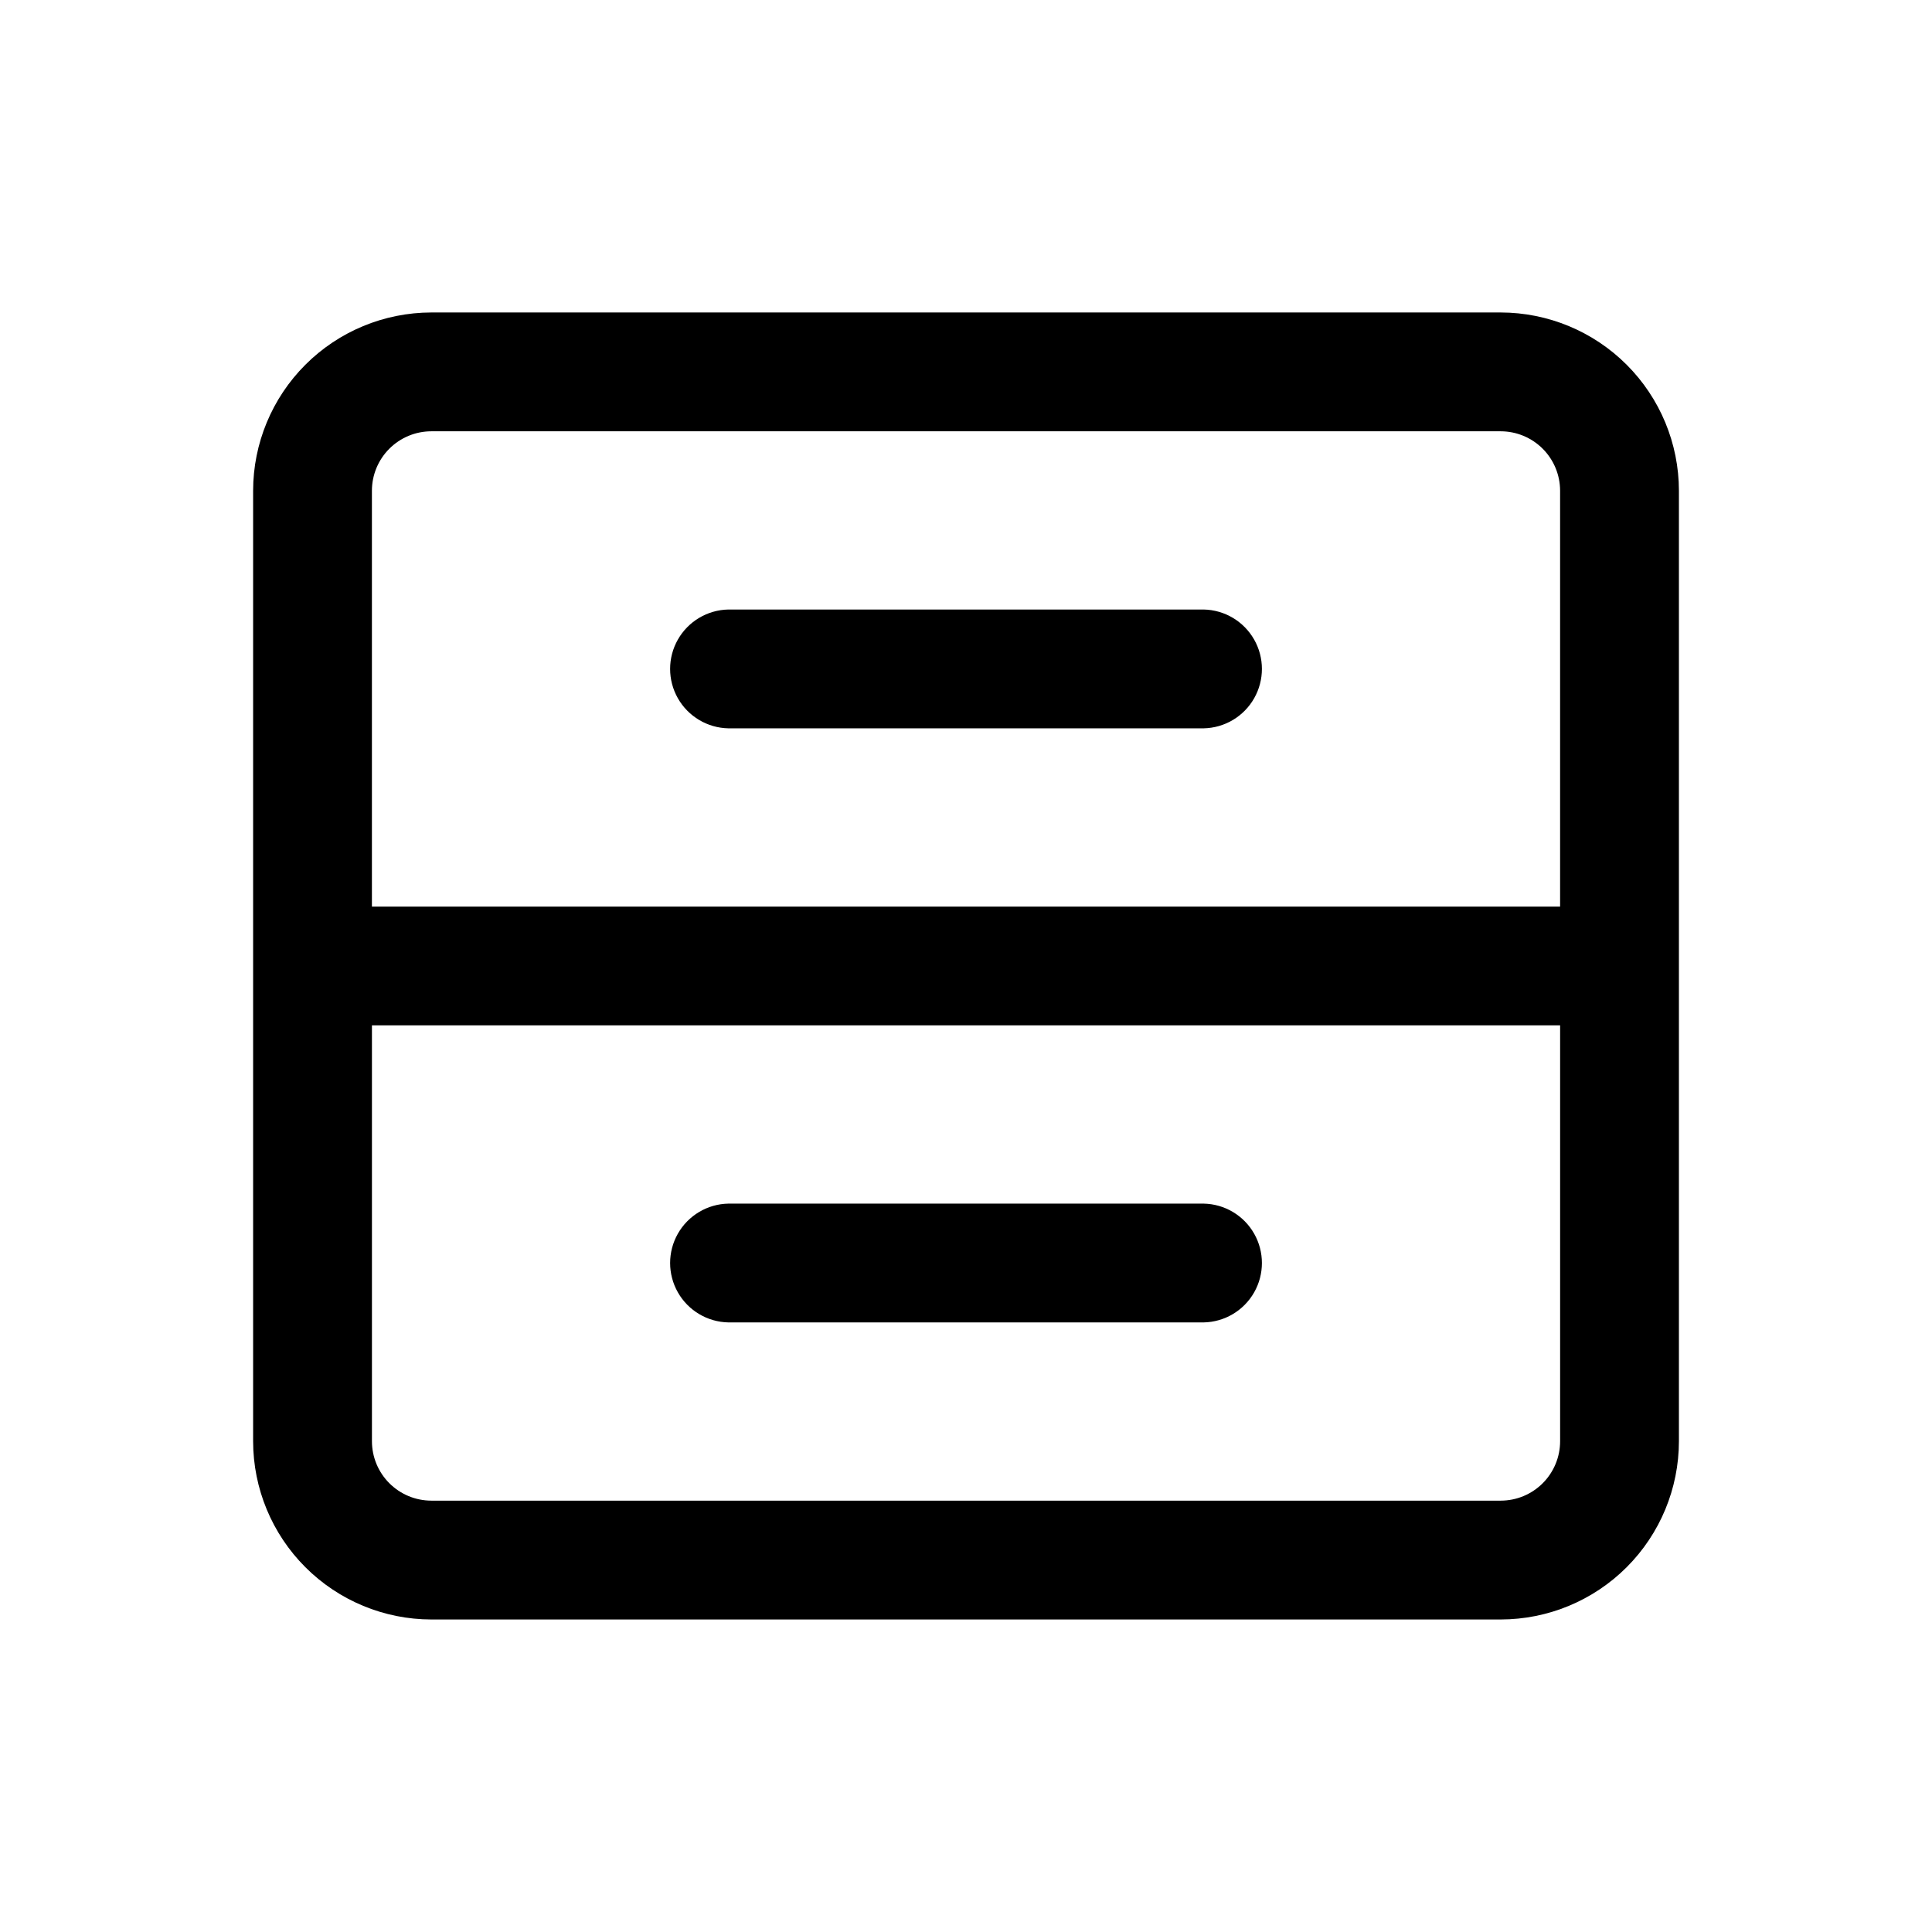 <?xml version="1.0" encoding="UTF-8"?>
<!-- Uploaded to: SVG Find, www.svgrepo.com, Generator: SVG Find Mixer Tools -->
<svg fill="#000000" width="800px" height="800px" version="1.1" viewBox="144 144 512 512" xmlns="http://www.w3.org/2000/svg">
 <path d="m541.7 226.81h-283.39c-12.52 0.016-24.527 4.996-33.383 13.852-8.855 8.855-13.836 20.859-13.848 33.383v251.9c0.012 12.523 4.992 24.531 13.848 33.383 8.855 8.855 20.863 13.836 33.383 13.852h283.39c12.523-0.016 24.527-4.996 33.383-13.852 8.855-8.852 13.836-20.859 13.848-33.383v-251.9c-0.012-12.523-4.992-24.527-13.848-33.383-8.855-8.855-20.859-13.836-33.383-13.852zm-283.39 31.488h283.39c4.176 0.004 8.176 1.664 11.129 4.617 2.949 2.953 4.609 6.953 4.613 11.129v110.21h-314.88v-110.21c0.004-4.176 1.664-8.176 4.617-11.129 2.949-2.953 6.953-4.613 11.125-4.617zm283.39 283.39h-283.39c-4.172-0.004-8.176-1.664-11.125-4.617-2.953-2.949-4.613-6.953-4.617-11.129v-110.21h314.88v110.21c-0.004 4.176-1.664 8.18-4.613 11.129-2.953 2.953-6.953 4.613-11.129 4.617zm-204.67-236.16h125.95-0.004c5.555 0.105 10.637 3.133 13.383 7.957 2.746 4.828 2.746 10.742 0 15.57-2.746 4.828-7.828 7.852-13.379 7.961h-125.95c-5.555-0.109-10.637-3.133-13.383-7.961s-2.746-10.742 0-15.57c2.746-4.824 7.828-7.852 13.383-7.957zm125.95 188.93-125.95-0.004c-5.551-0.105-10.637-3.129-13.383-7.957-2.742-4.828-2.746-10.742 0-15.57 2.746-4.824 7.828-7.852 13.383-7.957h125.95c5.551 0.105 10.633 3.129 13.379 7.957 2.746 4.828 2.746 10.742 0 15.57-2.746 4.828-7.828 7.852-13.379 7.957z"/>
</svg>